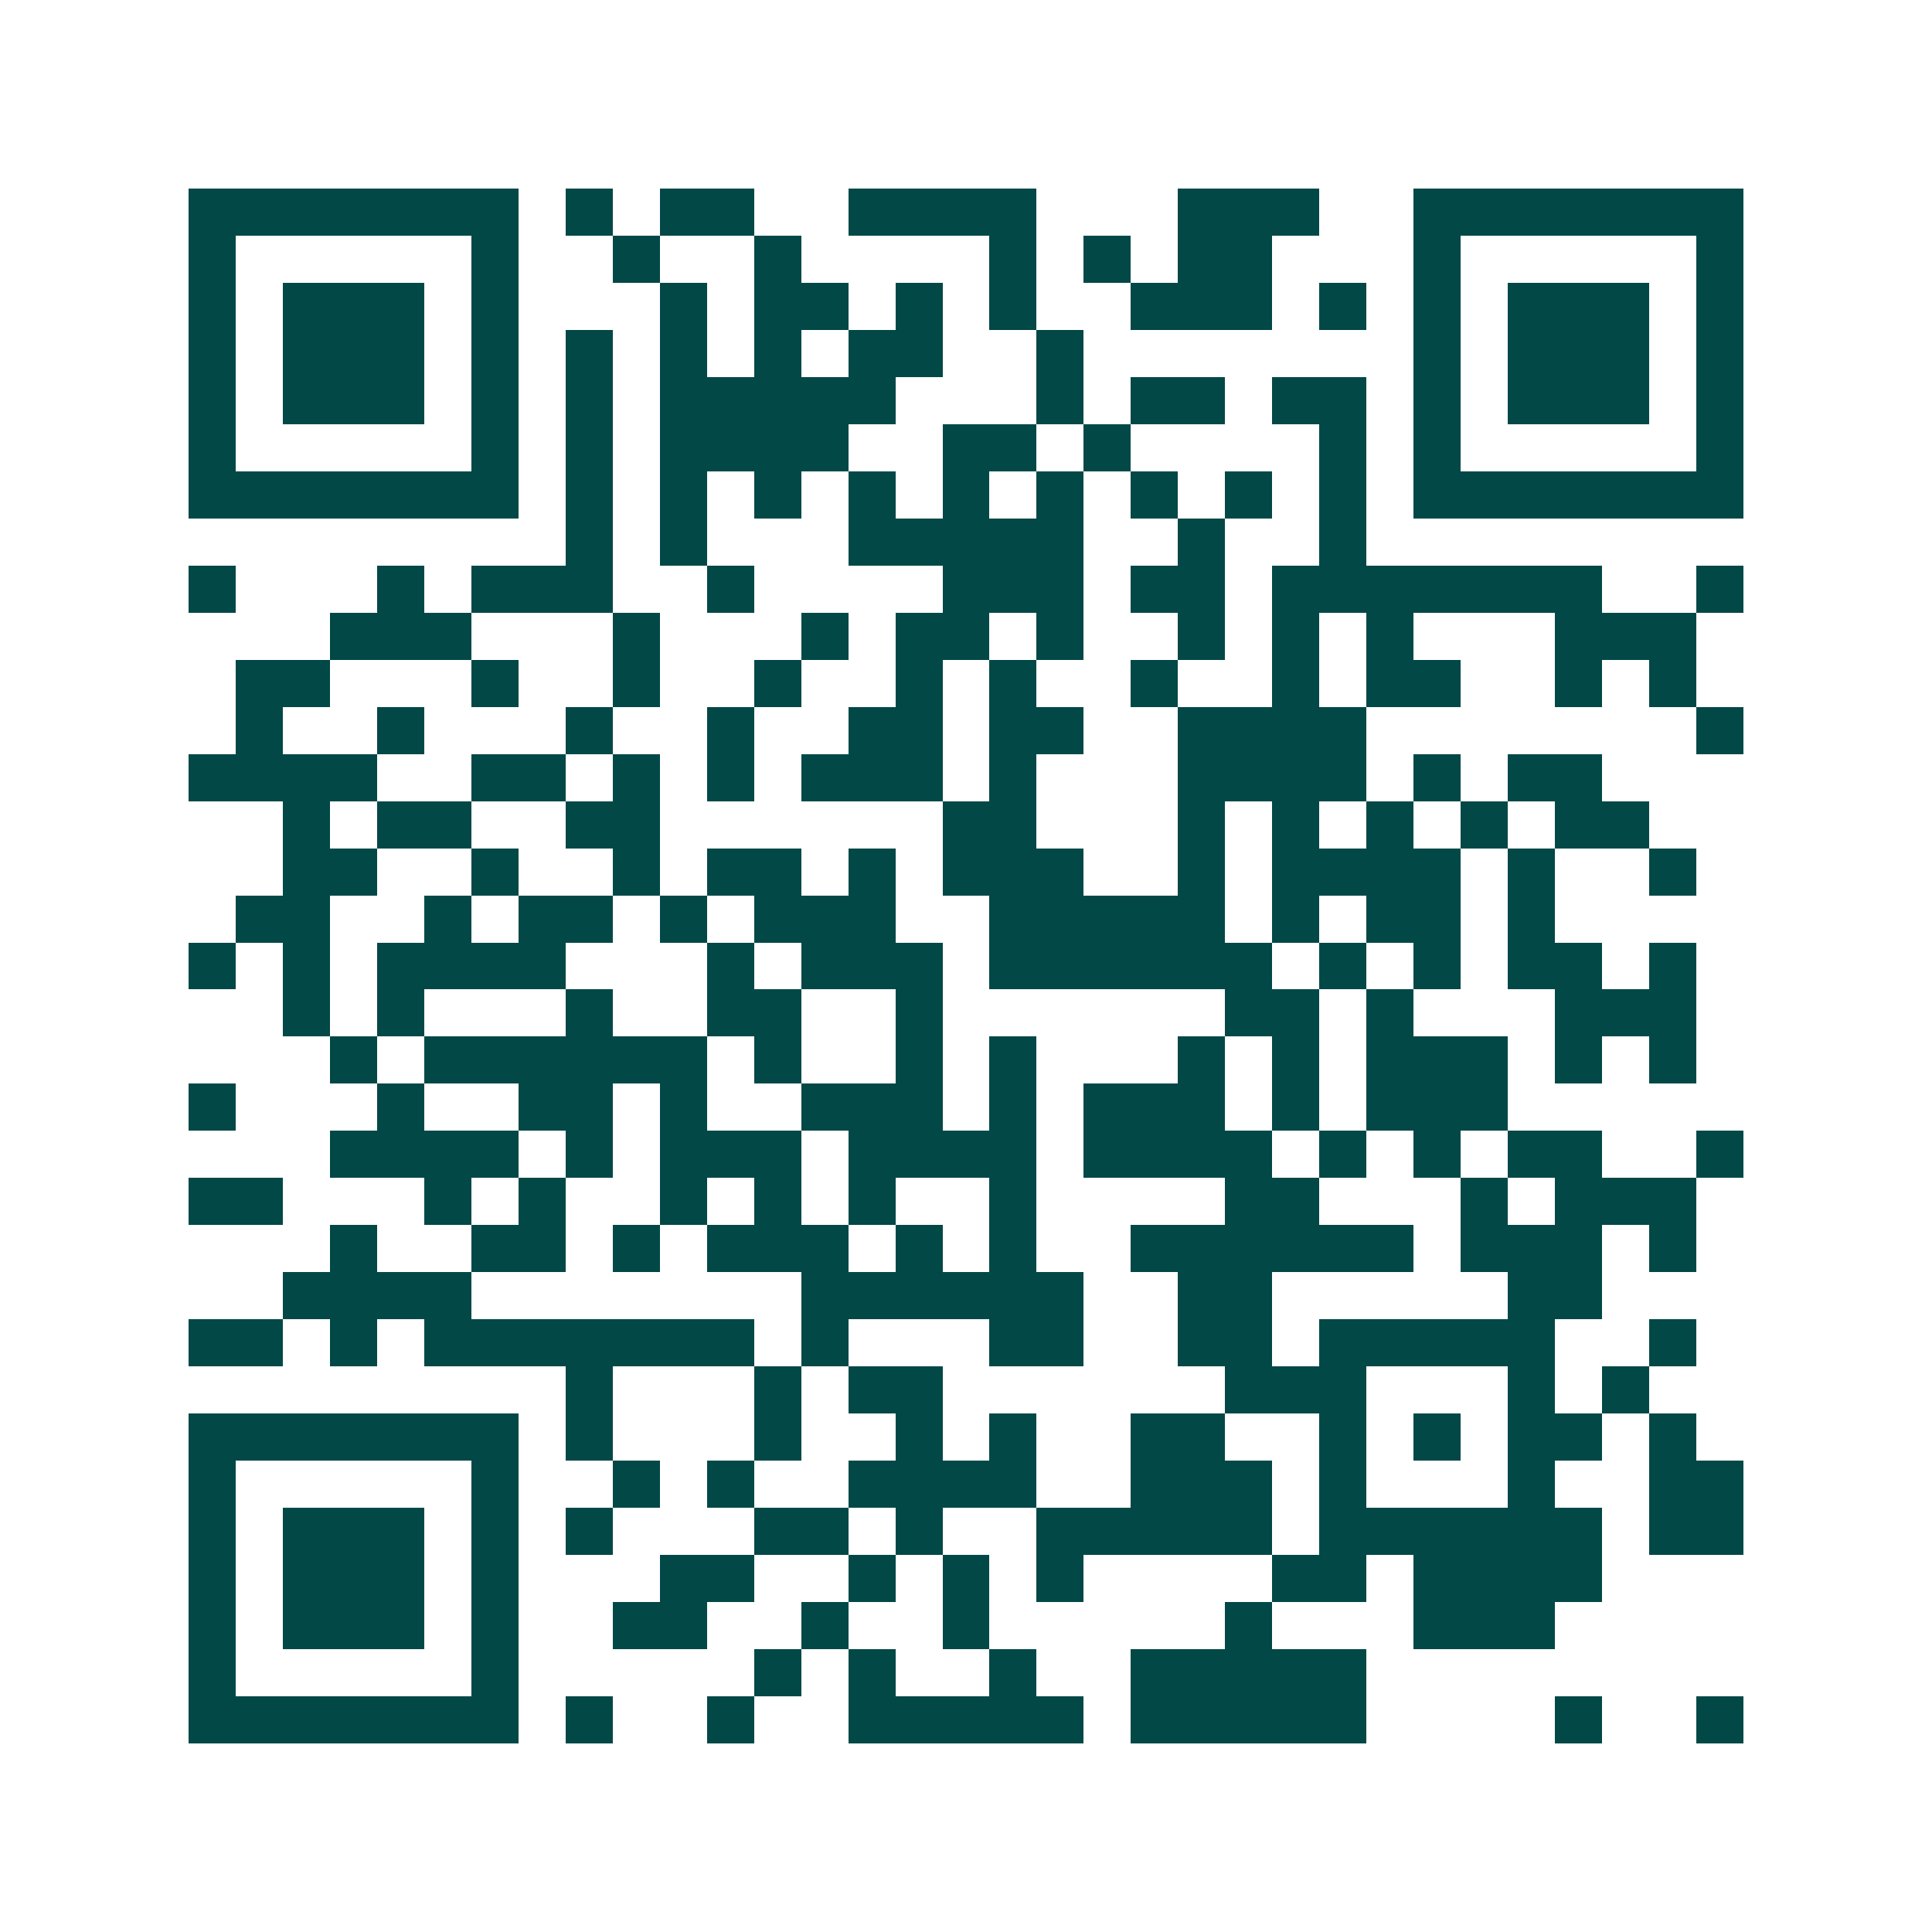 <svg xmlns="http://www.w3.org/2000/svg" width="200" height="200" viewBox="0 0 41 41" shape-rendering="crispEdges"><path fill="#ffffff" d="M0 0h41v41H0z"/><path stroke="#014847" d="M4 4.5h7m1 0h1m1 0h2m2 0h4m3 0h3m2 0h7M4 5.5h1m5 0h1m2 0h1m2 0h1m4 0h1m1 0h1m1 0h2m3 0h1m5 0h1M4 6.5h1m1 0h3m1 0h1m3 0h1m1 0h2m1 0h1m1 0h1m2 0h3m1 0h1m1 0h1m1 0h3m1 0h1M4 7.5h1m1 0h3m1 0h1m1 0h1m1 0h1m1 0h1m1 0h2m2 0h1m7 0h1m1 0h3m1 0h1M4 8.5h1m1 0h3m1 0h1m1 0h1m1 0h5m3 0h1m1 0h2m1 0h2m1 0h1m1 0h3m1 0h1M4 9.5h1m5 0h1m1 0h1m1 0h4m2 0h2m1 0h1m4 0h1m1 0h1m5 0h1M4 10.5h7m1 0h1m1 0h1m1 0h1m1 0h1m1 0h1m1 0h1m1 0h1m1 0h1m1 0h1m1 0h7M12 11.5h1m1 0h1m3 0h5m2 0h1m2 0h1M4 12.5h1m3 0h1m1 0h3m2 0h1m4 0h3m1 0h2m1 0h7m2 0h1M7 13.5h3m3 0h1m3 0h1m1 0h2m1 0h1m2 0h1m1 0h1m1 0h1m3 0h3M5 14.5h2m3 0h1m2 0h1m2 0h1m2 0h1m1 0h1m2 0h1m2 0h1m1 0h2m2 0h1m1 0h1M5 15.5h1m2 0h1m3 0h1m2 0h1m2 0h2m1 0h2m2 0h4m7 0h1M4 16.5h4m2 0h2m1 0h1m1 0h1m1 0h3m1 0h1m3 0h4m1 0h1m1 0h2M6 17.5h1m1 0h2m2 0h2m6 0h2m3 0h1m1 0h1m1 0h1m1 0h1m1 0h2M6 18.5h2m2 0h1m2 0h1m1 0h2m1 0h1m1 0h3m2 0h1m1 0h4m1 0h1m2 0h1M5 19.5h2m2 0h1m1 0h2m1 0h1m1 0h3m2 0h5m1 0h1m1 0h2m1 0h1M4 20.5h1m1 0h1m1 0h4m3 0h1m1 0h3m1 0h6m1 0h1m1 0h1m1 0h2m1 0h1M6 21.5h1m1 0h1m3 0h1m2 0h2m2 0h1m6 0h2m1 0h1m3 0h3M7 22.5h1m1 0h6m1 0h1m2 0h1m1 0h1m3 0h1m1 0h1m1 0h3m1 0h1m1 0h1M4 23.5h1m3 0h1m2 0h2m1 0h1m2 0h3m1 0h1m1 0h3m1 0h1m1 0h3M7 24.5h4m1 0h1m1 0h3m1 0h4m1 0h4m1 0h1m1 0h1m1 0h2m2 0h1M4 25.5h2m3 0h1m1 0h1m2 0h1m1 0h1m1 0h1m2 0h1m4 0h2m3 0h1m1 0h3M7 26.5h1m2 0h2m1 0h1m1 0h3m1 0h1m1 0h1m2 0h6m1 0h3m1 0h1M6 27.5h4m7 0h6m2 0h2m5 0h2M4 28.5h2m1 0h1m1 0h7m1 0h1m3 0h2m2 0h2m1 0h5m2 0h1M12 29.5h1m3 0h1m1 0h2m6 0h3m3 0h1m1 0h1M4 30.5h7m1 0h1m3 0h1m2 0h1m1 0h1m2 0h2m2 0h1m1 0h1m1 0h2m1 0h1M4 31.5h1m5 0h1m2 0h1m1 0h1m2 0h4m2 0h3m1 0h1m3 0h1m2 0h2M4 32.5h1m1 0h3m1 0h1m1 0h1m3 0h2m1 0h1m2 0h5m1 0h6m1 0h2M4 33.5h1m1 0h3m1 0h1m3 0h2m2 0h1m1 0h1m1 0h1m4 0h2m1 0h4M4 34.5h1m1 0h3m1 0h1m2 0h2m2 0h1m2 0h1m5 0h1m3 0h3M4 35.5h1m5 0h1m5 0h1m1 0h1m2 0h1m2 0h5M4 36.5h7m1 0h1m2 0h1m2 0h5m1 0h5m4 0h1m2 0h1"/></svg>
